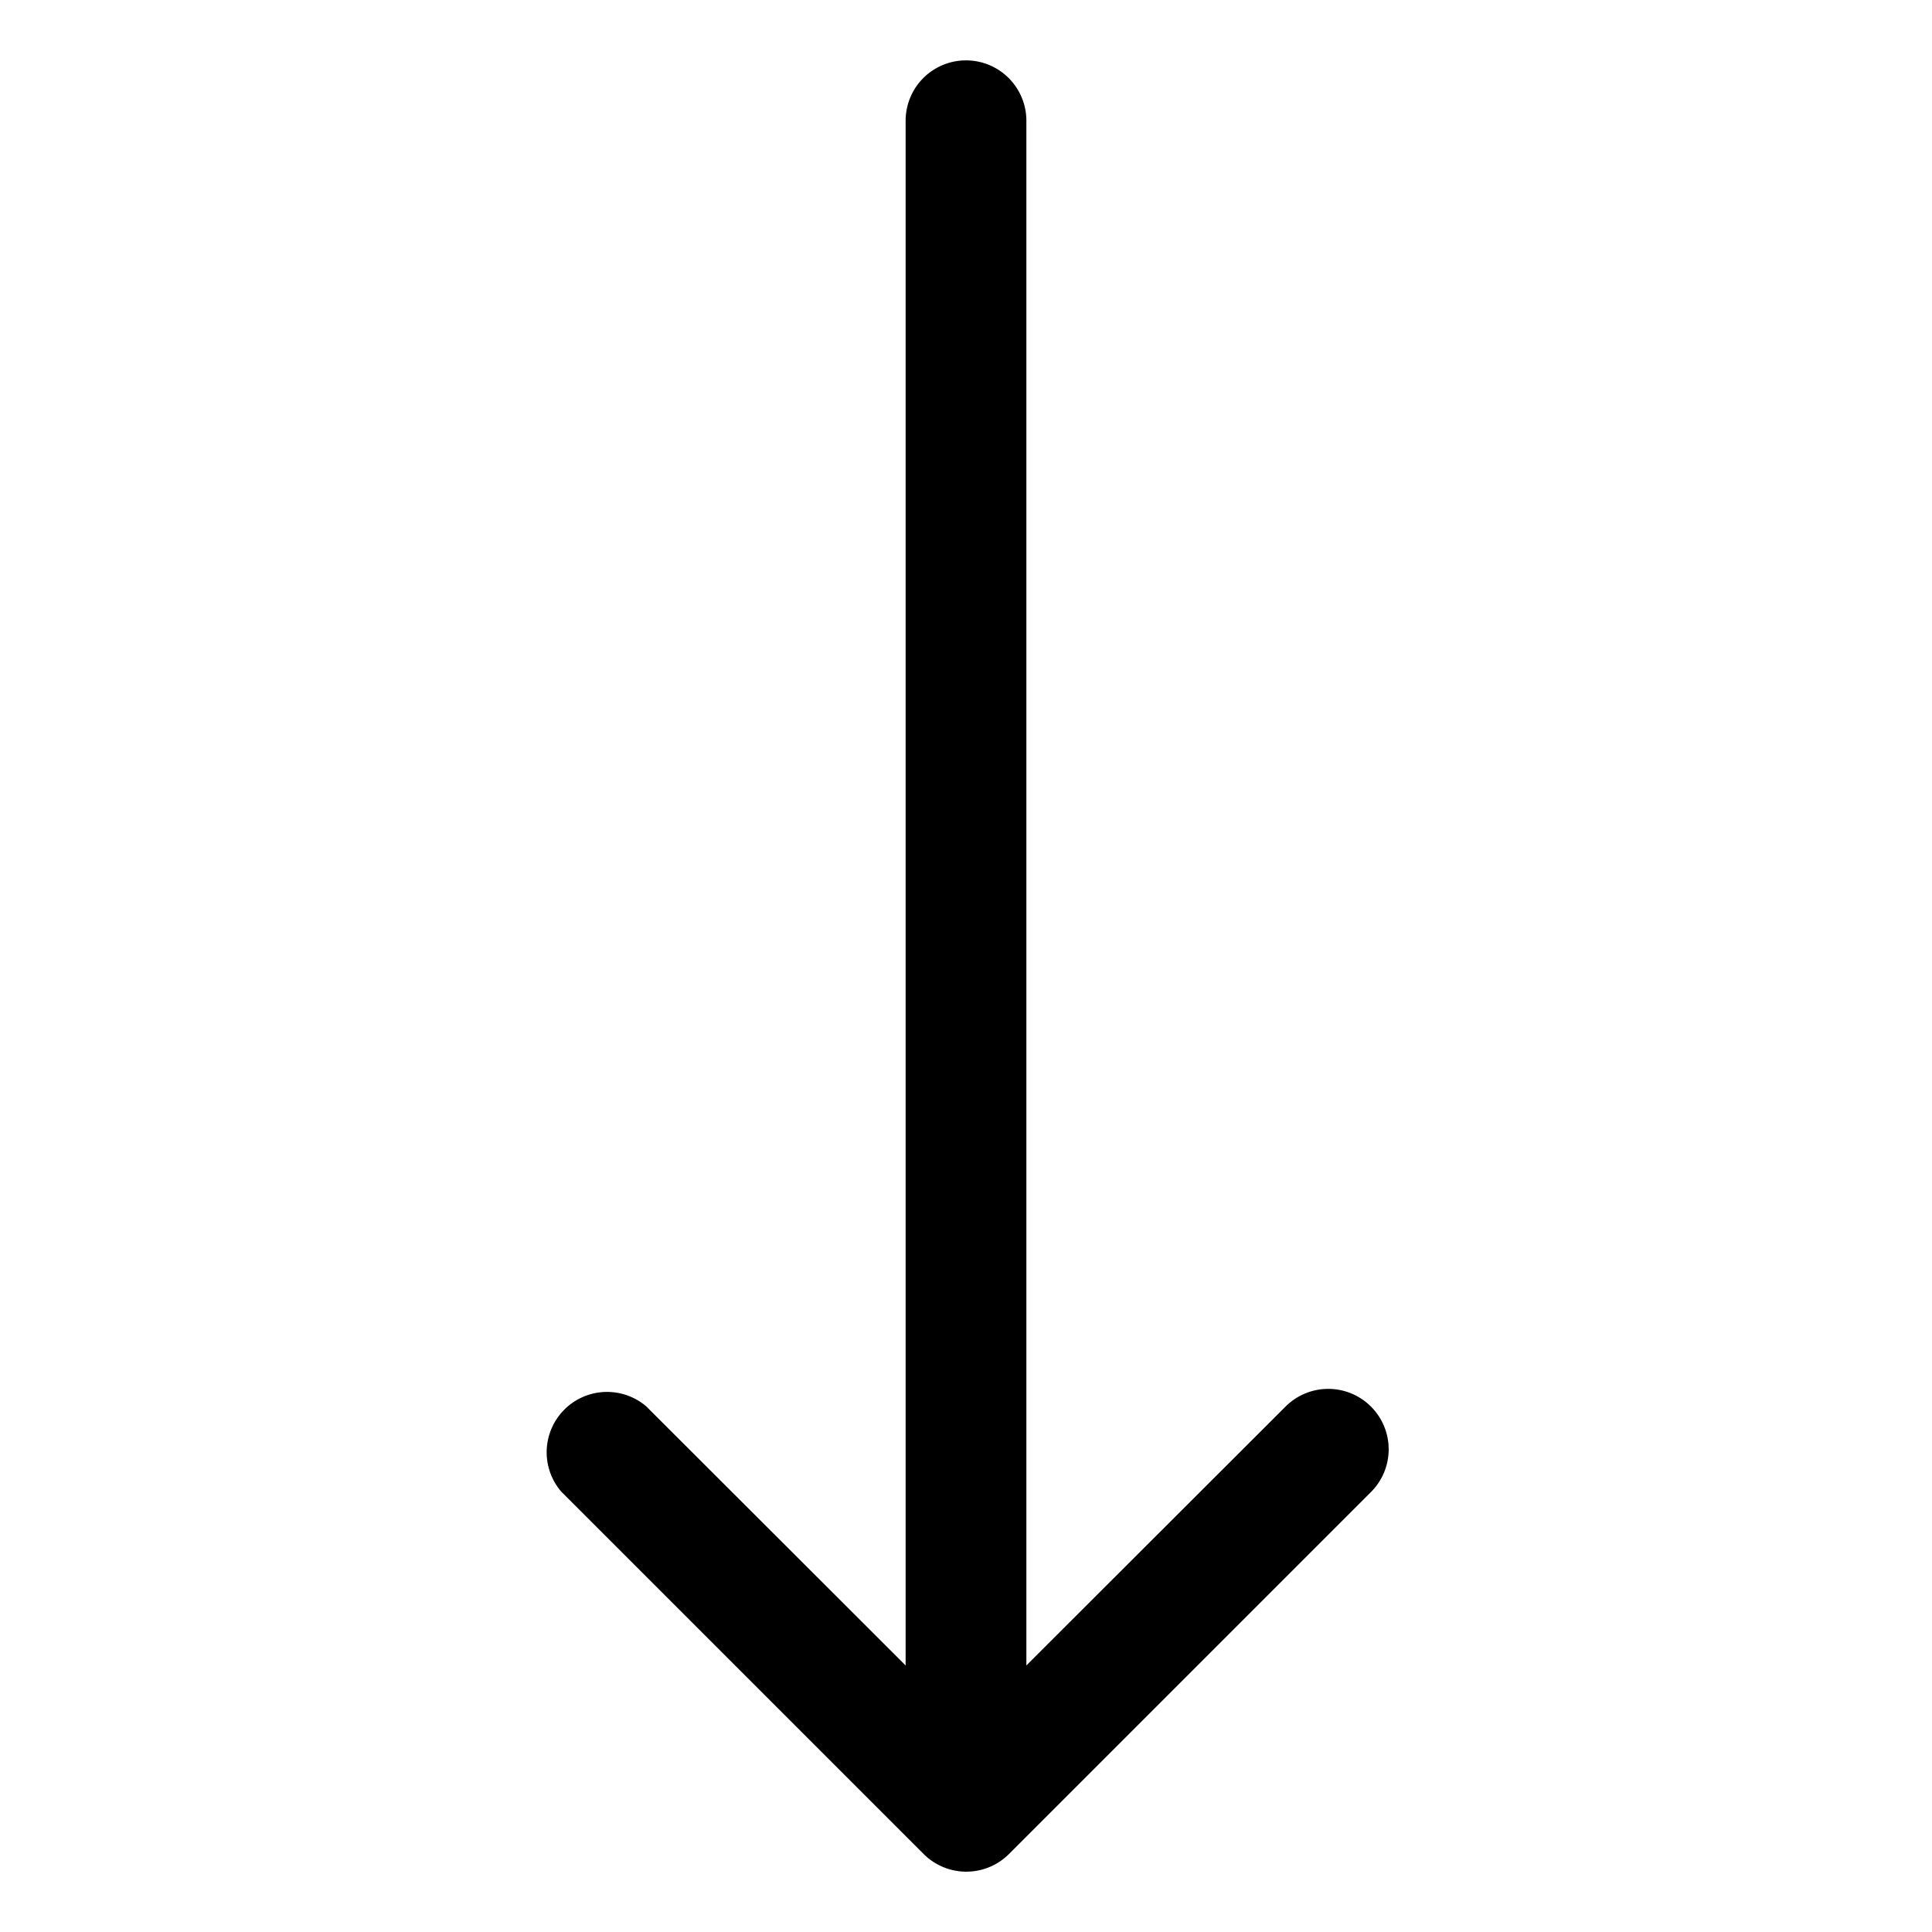 <svg xmlns="http://www.w3.org/2000/svg" height="512" viewBox="0 0 64 64" width="512"><g id="Layer_28" data-name="Layer 28"><path d="m45.41 46.59a2 2 0 0 0 -2.82 0l-8.59 8.58v-51.17a2 2 0 0 0 -4 0v51.17l-8.59-8.58a2 2 0 0 0 -2.82 2.82l12 12a2 2 0 0 0 2.84 0l12-12a2 2 0 0 0 -.02-2.82z"></path></g></svg>